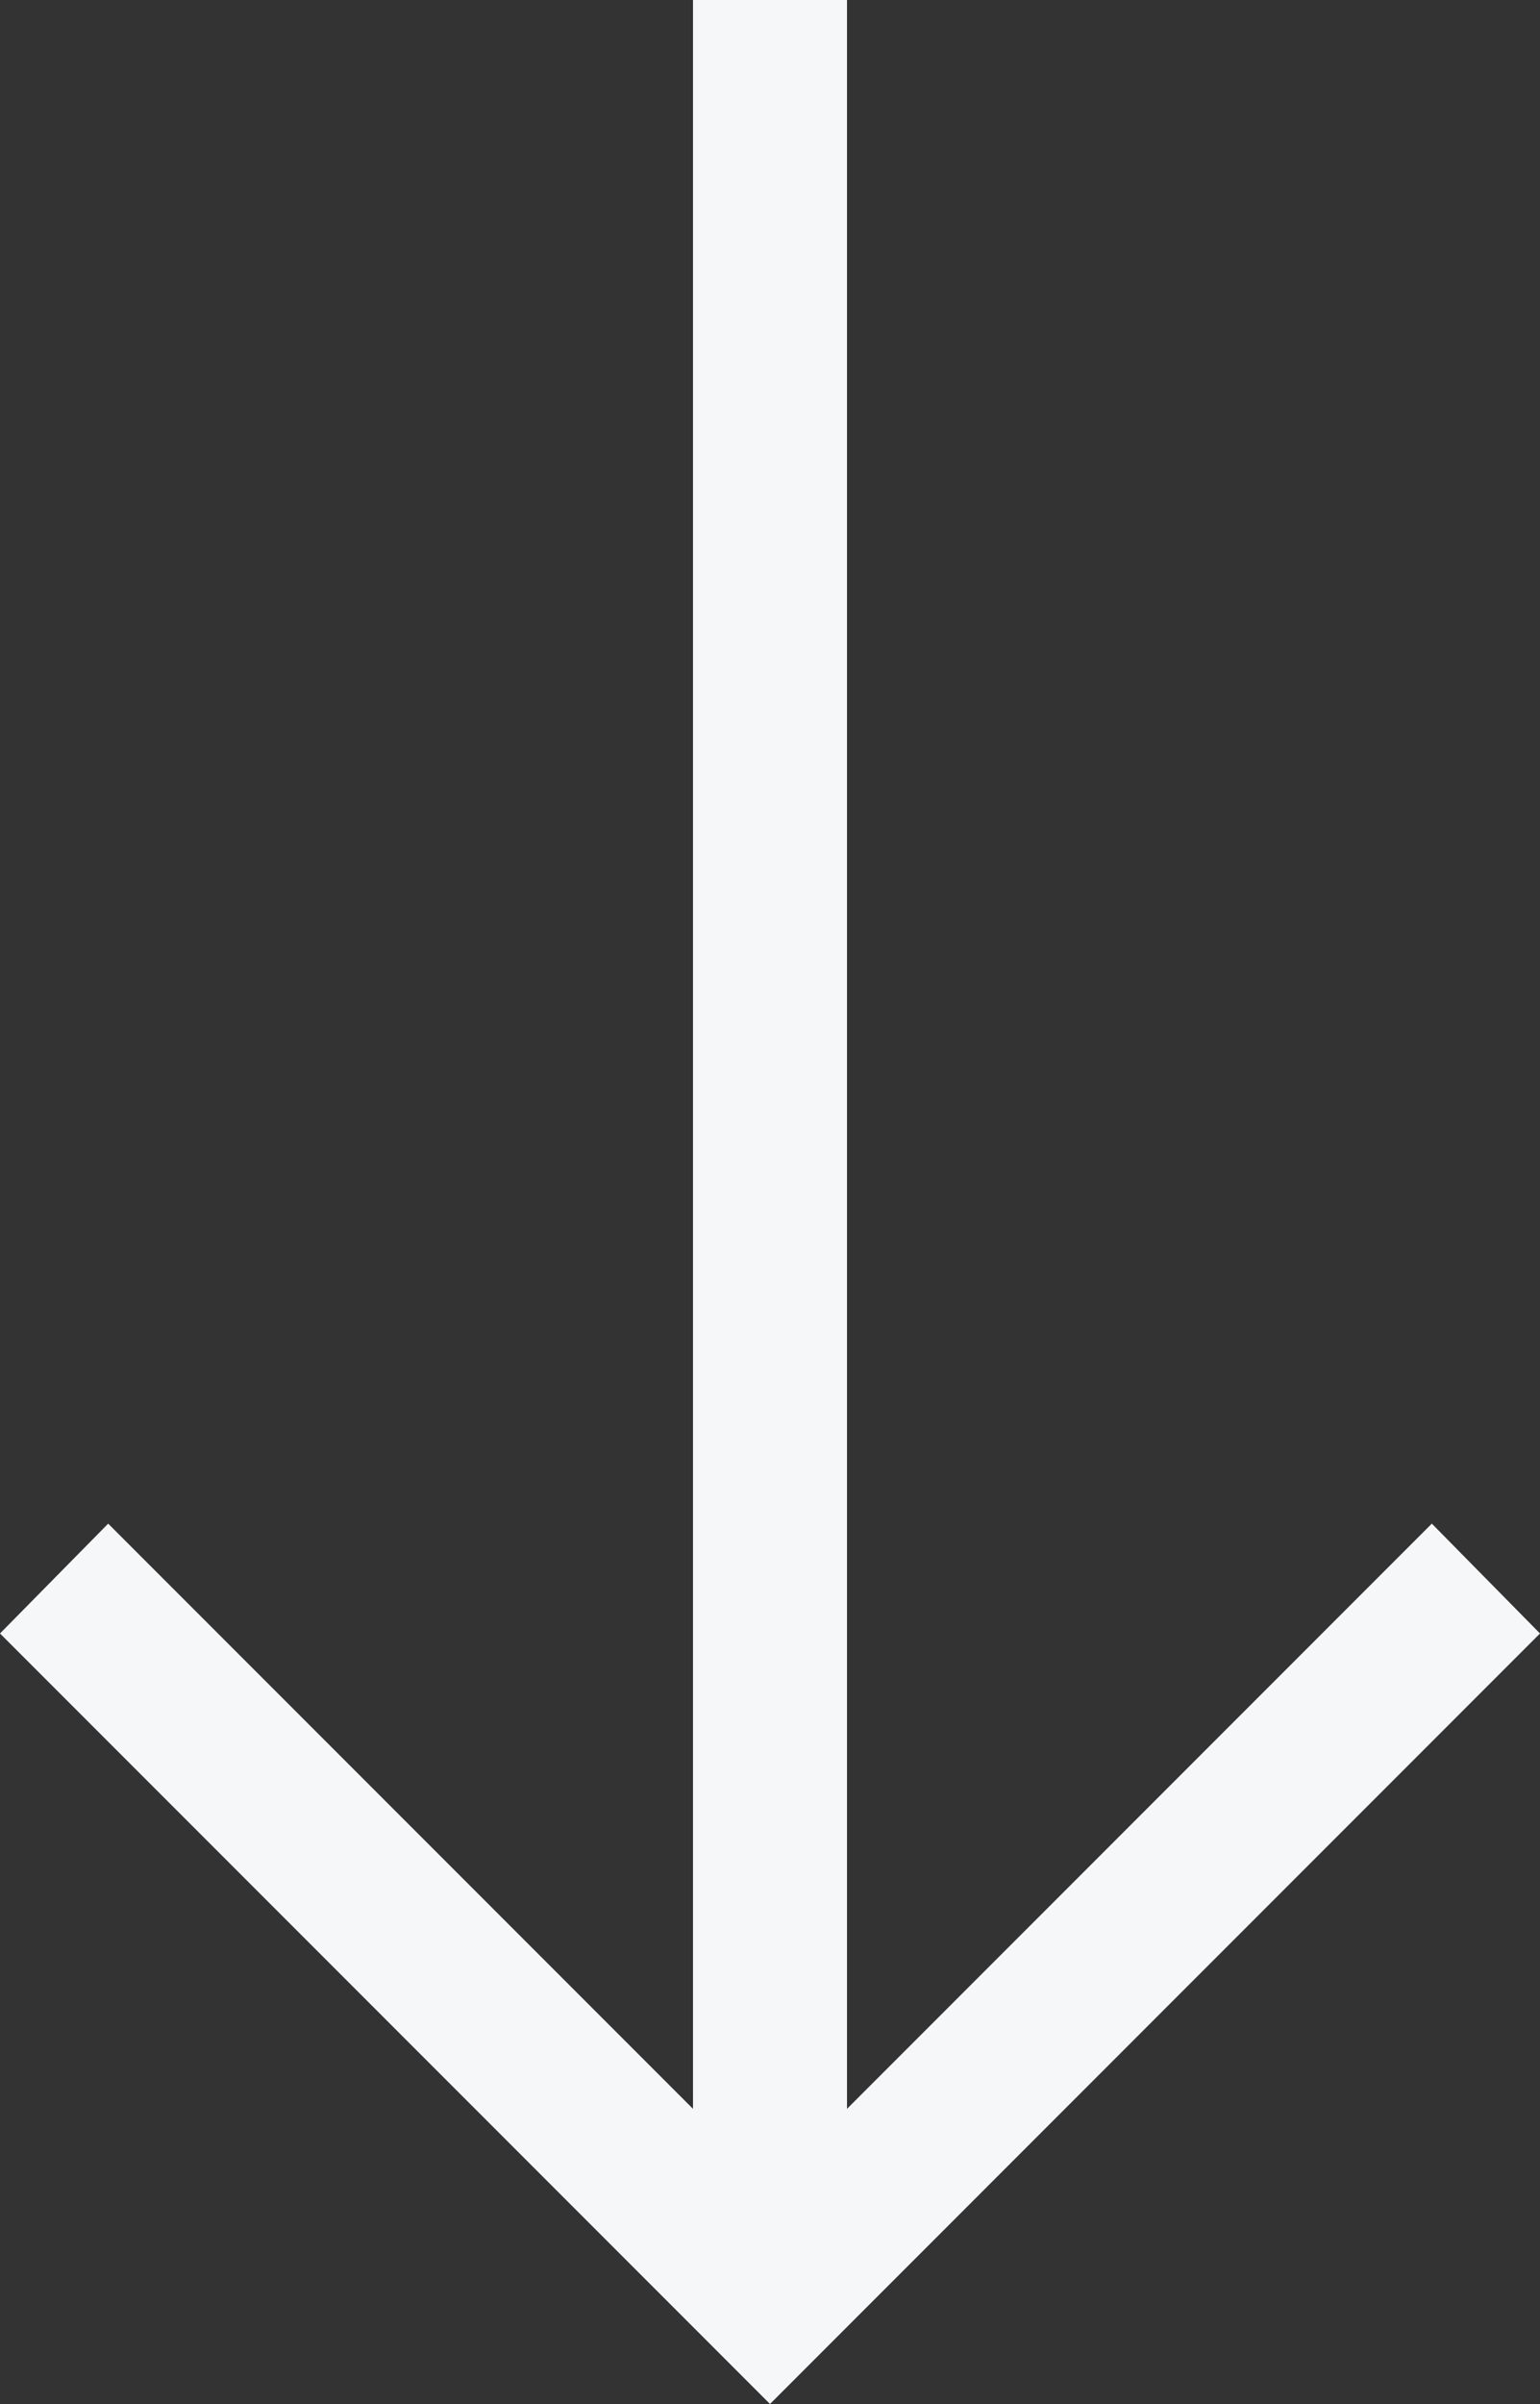 <svg xmlns="http://www.w3.org/2000/svg" width="25" height="39" viewBox="0 0 25 39" fill="none"><rect x="0" y="0" width="25" height="39" fill="#333333" stroke="none"/><path d="M13.75 34.212L13.75 6.01032e-07L11.25 4.91753e-07L11.25 34.212L1.756 24.718L-1.15835e-06 26.5L12.5 39L25 26.5L23.244 24.718L13.75 34.212Z" fill="#F5F7F8"></path></svg>